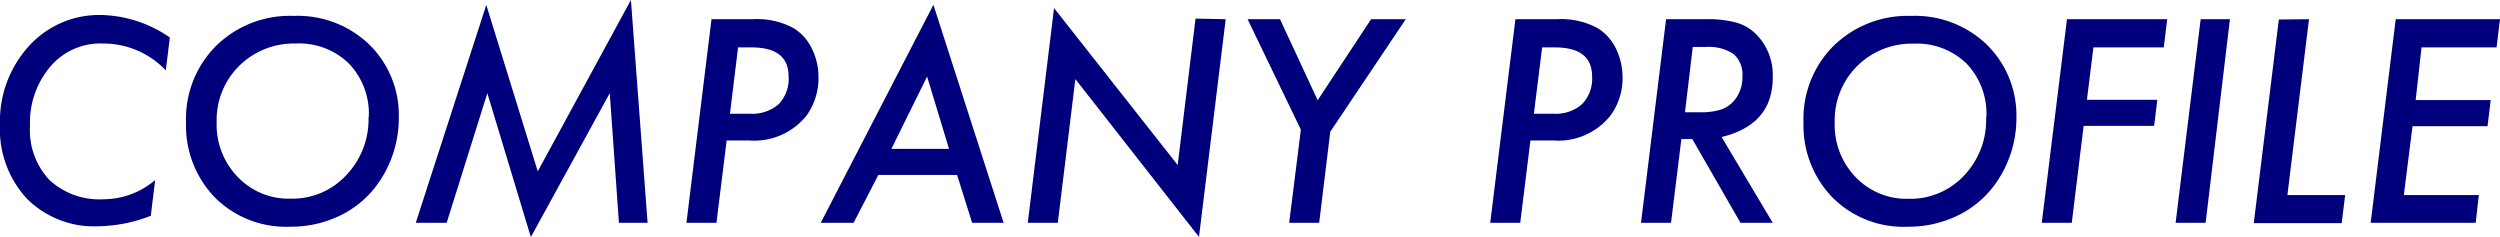<svg xmlns="http://www.w3.org/2000/svg" viewBox="0 0 166.62 15.8"><defs><style>.cls-1{fill:#00007c;}</style></defs><title>アセット 7</title><g id="レイヤー_2" data-name="レイヤー 2"><g id="レイヤー_1-2" data-name="レイヤー 1"><path class="cls-1" d="M11.32,2.5l-.27,2.19A5.73,5.73,0,0,0,6.84,2.9,4.37,4.37,0,0,0,3.36,4.43,5.77,5.77,0,0,0,2,8.39,4.83,4.83,0,0,0,3.3,12a4.9,4.9,0,0,0,3.61,1.28A5.31,5.31,0,0,0,10.34,12l-.29,2.38a10,10,0,0,1-3.49.7A6.33,6.33,0,0,1,1.8,13.25,6.81,6.81,0,0,1,0,8.31,7.42,7.42,0,0,1,1.92,3.08,6.31,6.31,0,0,1,6.75,1,8.32,8.32,0,0,1,11.32,2.5Z"/><path class="cls-1" d="M26.58,7.8A7.55,7.55,0,0,1,25.35,12a6.64,6.64,0,0,1-2.55,2.3,7.5,7.5,0,0,1-3.48.81,6.71,6.71,0,0,1-5-1.95,6.88,6.88,0,0,1-1.92-5,6.86,6.86,0,0,1,2-5.1,7,7,0,0,1,5.17-2,6.88,6.88,0,0,1,5,1.87A6.57,6.57,0,0,1,26.58,7.8Zm-2,0a4.83,4.83,0,0,0-1.32-3.56A4.75,4.75,0,0,0,19.7,2.9a5.19,5.19,0,0,0-3.76,1.49,5.08,5.08,0,0,0-1.5,3.74,5,5,0,0,0,1.4,3.66,4.68,4.68,0,0,0,3.53,1.45,4.88,4.88,0,0,0,3.7-1.56A5.36,5.36,0,0,0,24.56,7.79Z"/><path class="cls-1" d="M42.05,0l1.11,14.85H41.25l-.61-8.64L35.38,15.8l-2.9-9.59-2.71,8.64H27.71L32.41.33l3.43,11.09Z"/><path class="cls-1" d="M47.42,1.28h2.75a5.12,5.12,0,0,1,2.73.6,3.27,3.27,0,0,1,1.21,1.36,4.24,4.24,0,0,1,.44,1.91,4.25,4.25,0,0,1-.81,2.57,4.46,4.46,0,0,1-3.83,1.64H48.43l-.68,5.49h-2Zm1.77,1.88-.54,4.42H50a2.66,2.66,0,0,0,1.9-.64,2.45,2.45,0,0,0,.66-1.84c0-1.3-.82-1.94-2.48-1.94Z"/><path class="cls-1" d="M58.54,11.66l-1.65,3.19H54.7L62.21.32l4.68,14.53h-2.1l-1-3.19Zm.87-1.74h3.84L61.79,5.1Z"/><path class="cls-1" d="M81.69,1.28,79.91,15.79,71.67,5.27,70.5,14.85h-2L70.25.54,78.49,11l1.19-9.76Z"/><path class="cls-1" d="M88.66,8.78l-.74,6.07h-2l.78-6.21L83.15,1.28h2.16l2.51,5.4,3.56-5.4h2.31Z"/><path class="cls-1" d="M101,1.28h2.75a5.13,5.13,0,0,1,2.74.6,3.34,3.34,0,0,1,1.21,1.36,4.38,4.38,0,0,1,.44,1.91,4.2,4.2,0,0,1-.82,2.57,4.44,4.44,0,0,1-3.82,1.64H102l-.68,5.49h-2Zm1.78,1.88-.55,4.42h1.31a2.64,2.64,0,0,0,1.9-.64,2.42,2.42,0,0,0,.67-1.84c0-1.3-.83-1.94-2.48-1.94Z"/><path class="cls-1" d="M114.74,9.13l3.41,5.72H116l-3.21-5.58h-.73l-.69,5.58h-2l1.67-13.57h2.66a7.15,7.15,0,0,1,2.07.24,3,3,0,0,1,1.32.81,3.85,3.85,0,0,1,1.06,2.81Q118.16,8.31,114.74,9.13Zm-1.92-6-.52,4.35h.92a4.45,4.45,0,0,0,1.52-.19,2,2,0,0,0,.9-.66,2.44,2.44,0,0,0,.49-1.53,1.83,1.83,0,0,0-.59-1.5,3,3,0,0,0-1.87-.47Z"/><path class="cls-1" d="M134.39,7.8A7.55,7.55,0,0,1,133.16,12a6.64,6.64,0,0,1-2.55,2.3,7.5,7.5,0,0,1-3.48.81,6.67,6.67,0,0,1-5-1.95,6.89,6.89,0,0,1-1.93-5,6.86,6.86,0,0,1,2-5.1,7.06,7.06,0,0,1,5.17-2,6.9,6.9,0,0,1,5,1.87A6.6,6.6,0,0,1,134.39,7.8Zm-2,0a4.83,4.83,0,0,0-1.32-3.56,4.75,4.75,0,0,0-3.54-1.33,5.15,5.15,0,0,0-3.75,1.49,5.08,5.08,0,0,0-1.5,3.74,5,5,0,0,0,1.39,3.66,4.69,4.69,0,0,0,3.54,1.45,4.89,4.89,0,0,0,3.7-1.56A5.36,5.36,0,0,0,132.37,7.79Z"/><path class="cls-1" d="M144.44,1.28l-.23,1.88h-4.69l-.43,3.49h4.69l-.21,1.74h-4.7l-.79,6.46h-2l1.68-13.57Z"/><path class="cls-1" d="M148.62,1.28,147,14.85h-2l1.67-13.57Z"/><path class="cls-1" d="M153.89,1.28,152.45,13h3.85l-.23,1.87h-5.86l1.67-13.57Z"/><path class="cls-1" d="M166.62,1.28l-.23,1.88h-5L161,6.67h5l-.21,1.74h-5L160.21,13h5L165,14.85h-7l1.67-13.57Z"/></g></g></svg>